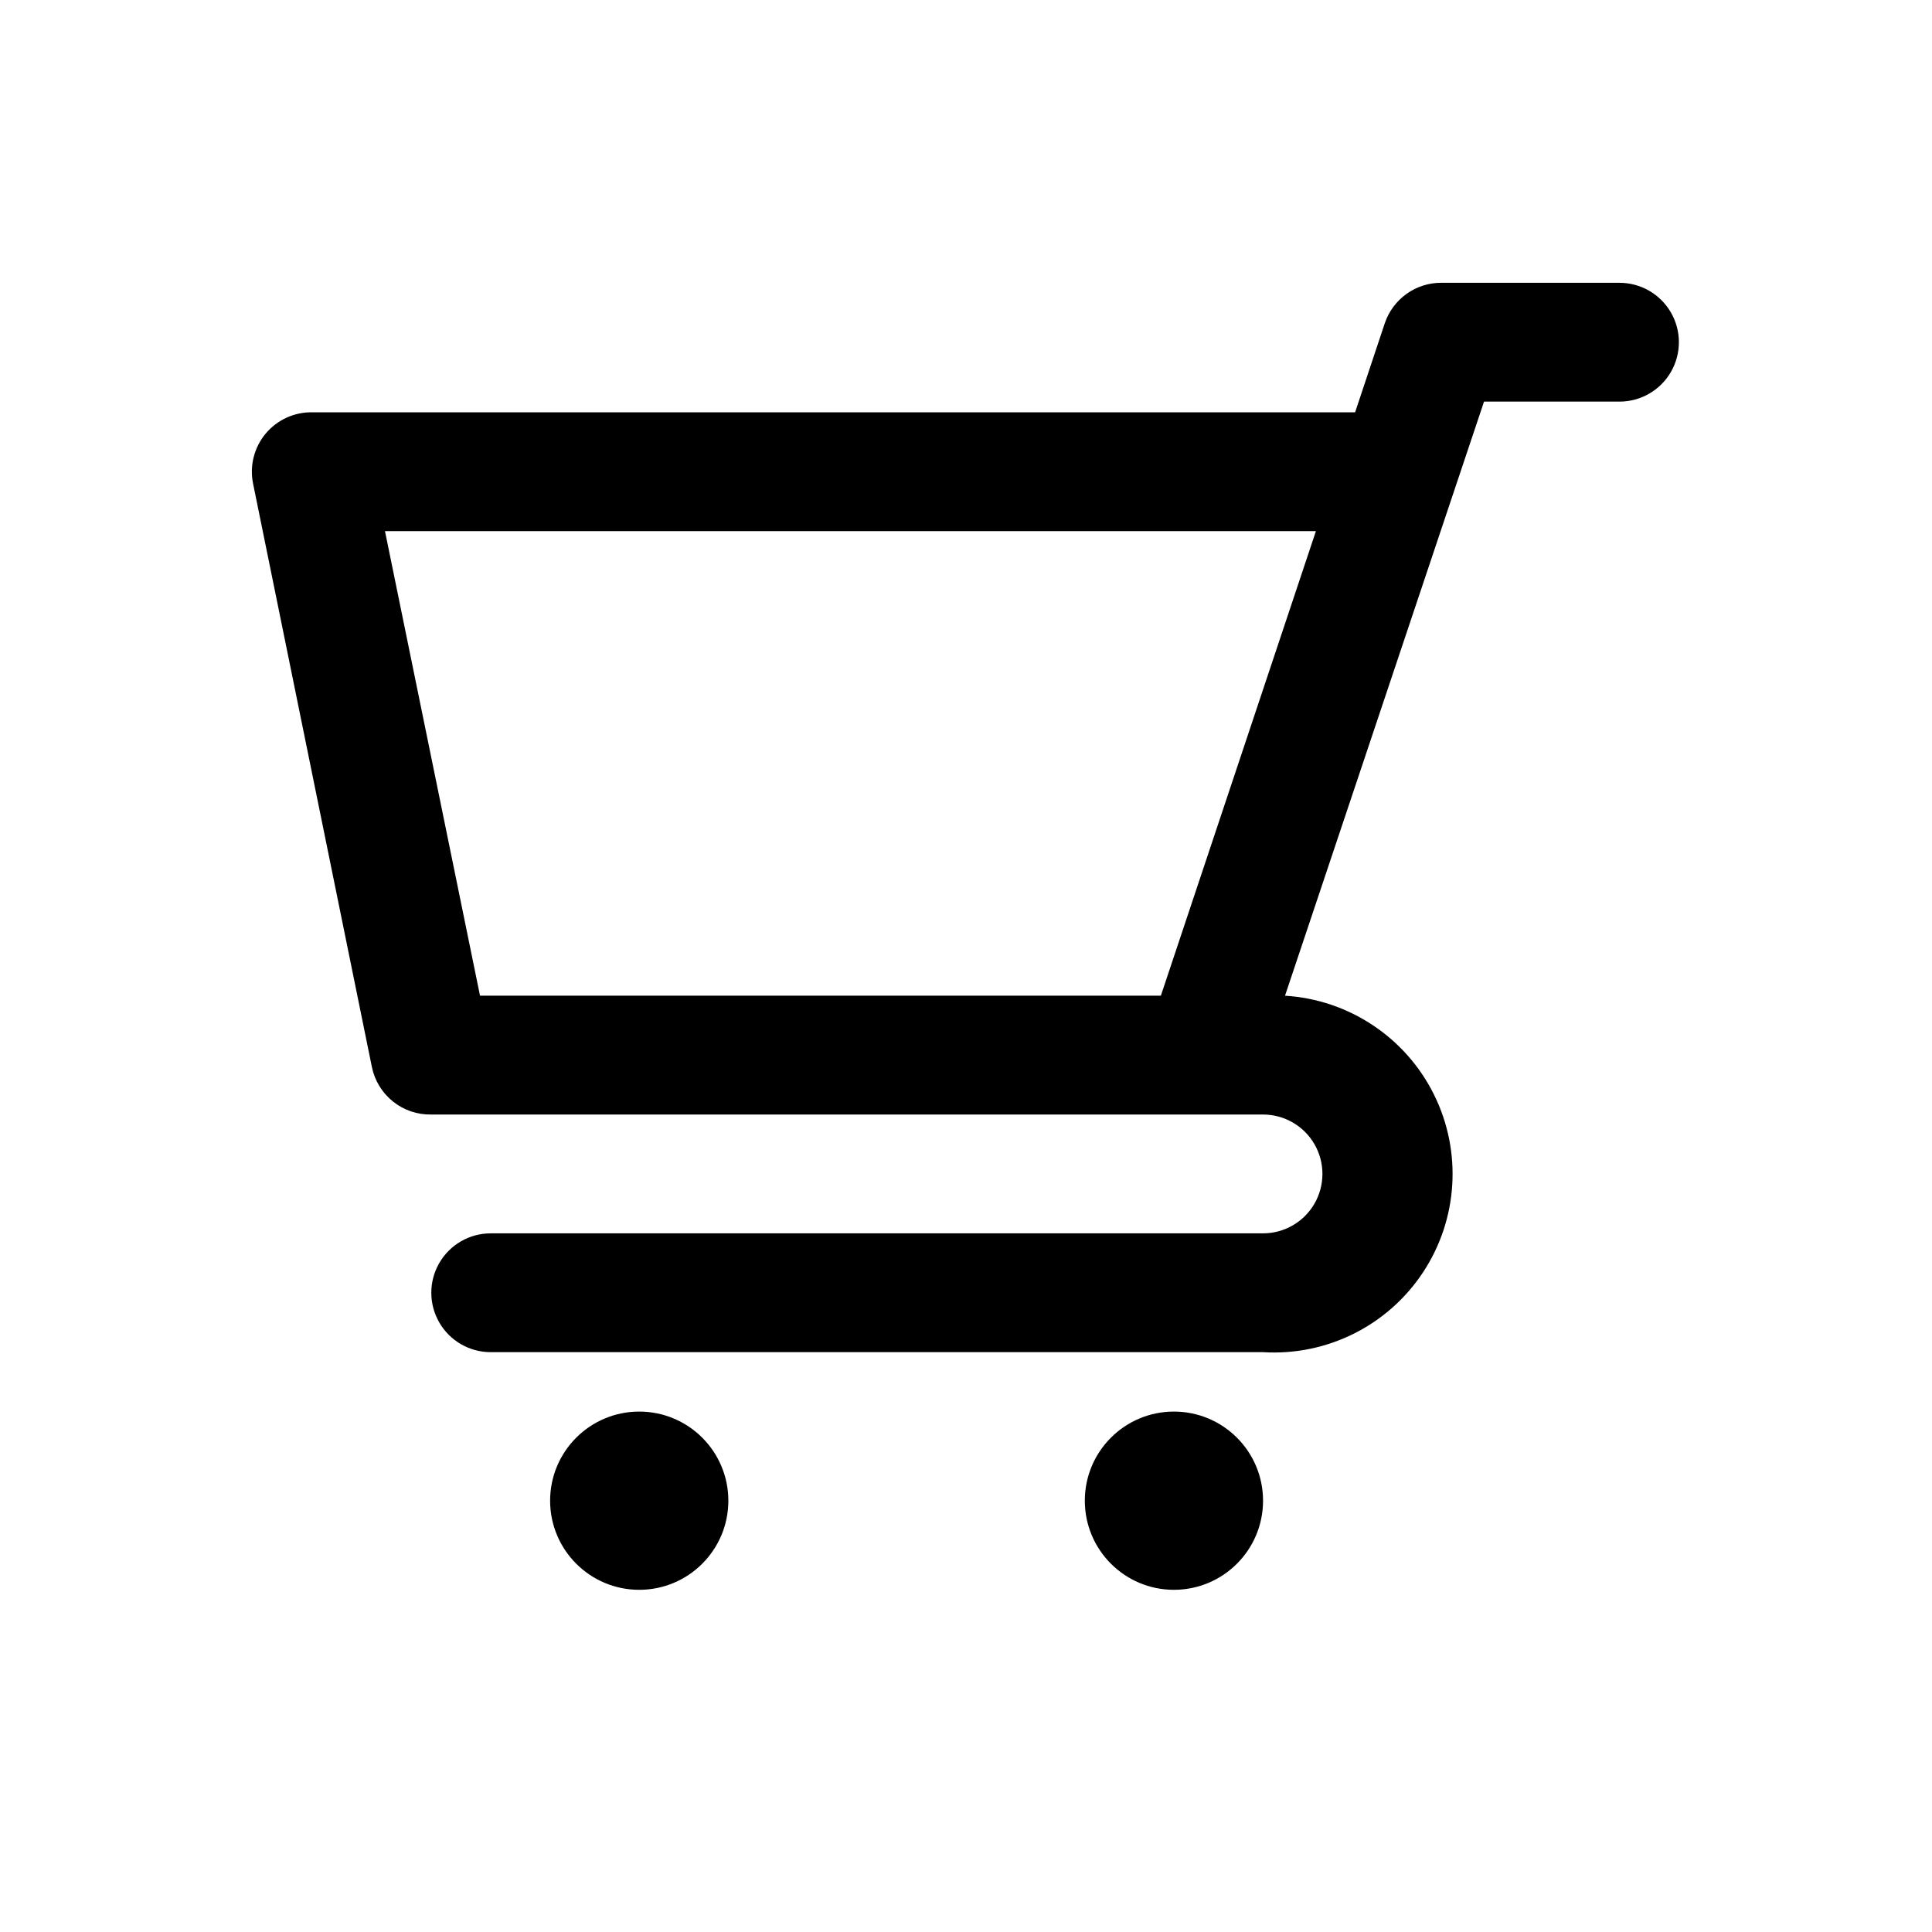 <?xml version="1.0" encoding="UTF-8"?>
<!-- Uploaded to: ICON Repo, www.iconrepo.com, Generator: ICON Repo Mixer Tools -->
<svg fill="#000000" width="800px" height="800px" version="1.1" viewBox="144 144 512 512" xmlns="http://www.w3.org/2000/svg">
 <g>
  <path d="m573.18 218.94h-47.234c-3.301-0.008-6.519 1.02-9.203 2.941-2.684 1.922-4.695 4.637-5.754 7.766l-7.871 23.617h-276.31c-4.781-0.098-9.348 1.984-12.414 5.66-3.062 3.676-4.285 8.543-3.328 13.23l31.488 154.61c0.734 3.613 2.715 6.848 5.59 9.148 2.879 2.305 6.469 3.523 10.152 3.449h220.42c5.625 0 10.824 3 13.633 7.871 2.812 4.871 2.812 10.871 0 15.746-2.809 4.871-8.008 7.871-13.633 7.871h-204.67c-5.625 0-10.824 3-13.637 7.871s-2.812 10.871 0 15.742c2.812 4.875 8.012 7.875 13.637 7.875h204.67c16.875 1.039 33.023-7 42.359-21.094 9.34-14.094 10.449-32.098 2.914-47.234-7.535-15.133-22.574-25.098-39.449-26.137l52.742-157.44h35.898c5.625 0 10.82-3 13.633-7.871s2.812-10.875 0-15.746-8.008-7.871-13.633-7.871zm-121.54 188.93h-180.43l-25.188-123.12h246.71z"/>
  <path d="m478.72 541.7c0 13.043-10.574 23.617-23.617 23.617-13.043 0-23.613-10.574-23.613-23.617 0-13.043 10.57-23.617 23.613-23.617 13.043 0 23.617 10.574 23.617 23.617"/>
  <path d="m337.02 541.7c0 13.043-10.574 23.617-23.617 23.617s-23.617-10.574-23.617-23.617c0-13.043 10.574-23.617 23.617-23.617s23.617 10.574 23.617 23.617"/>
 </g>
</svg>